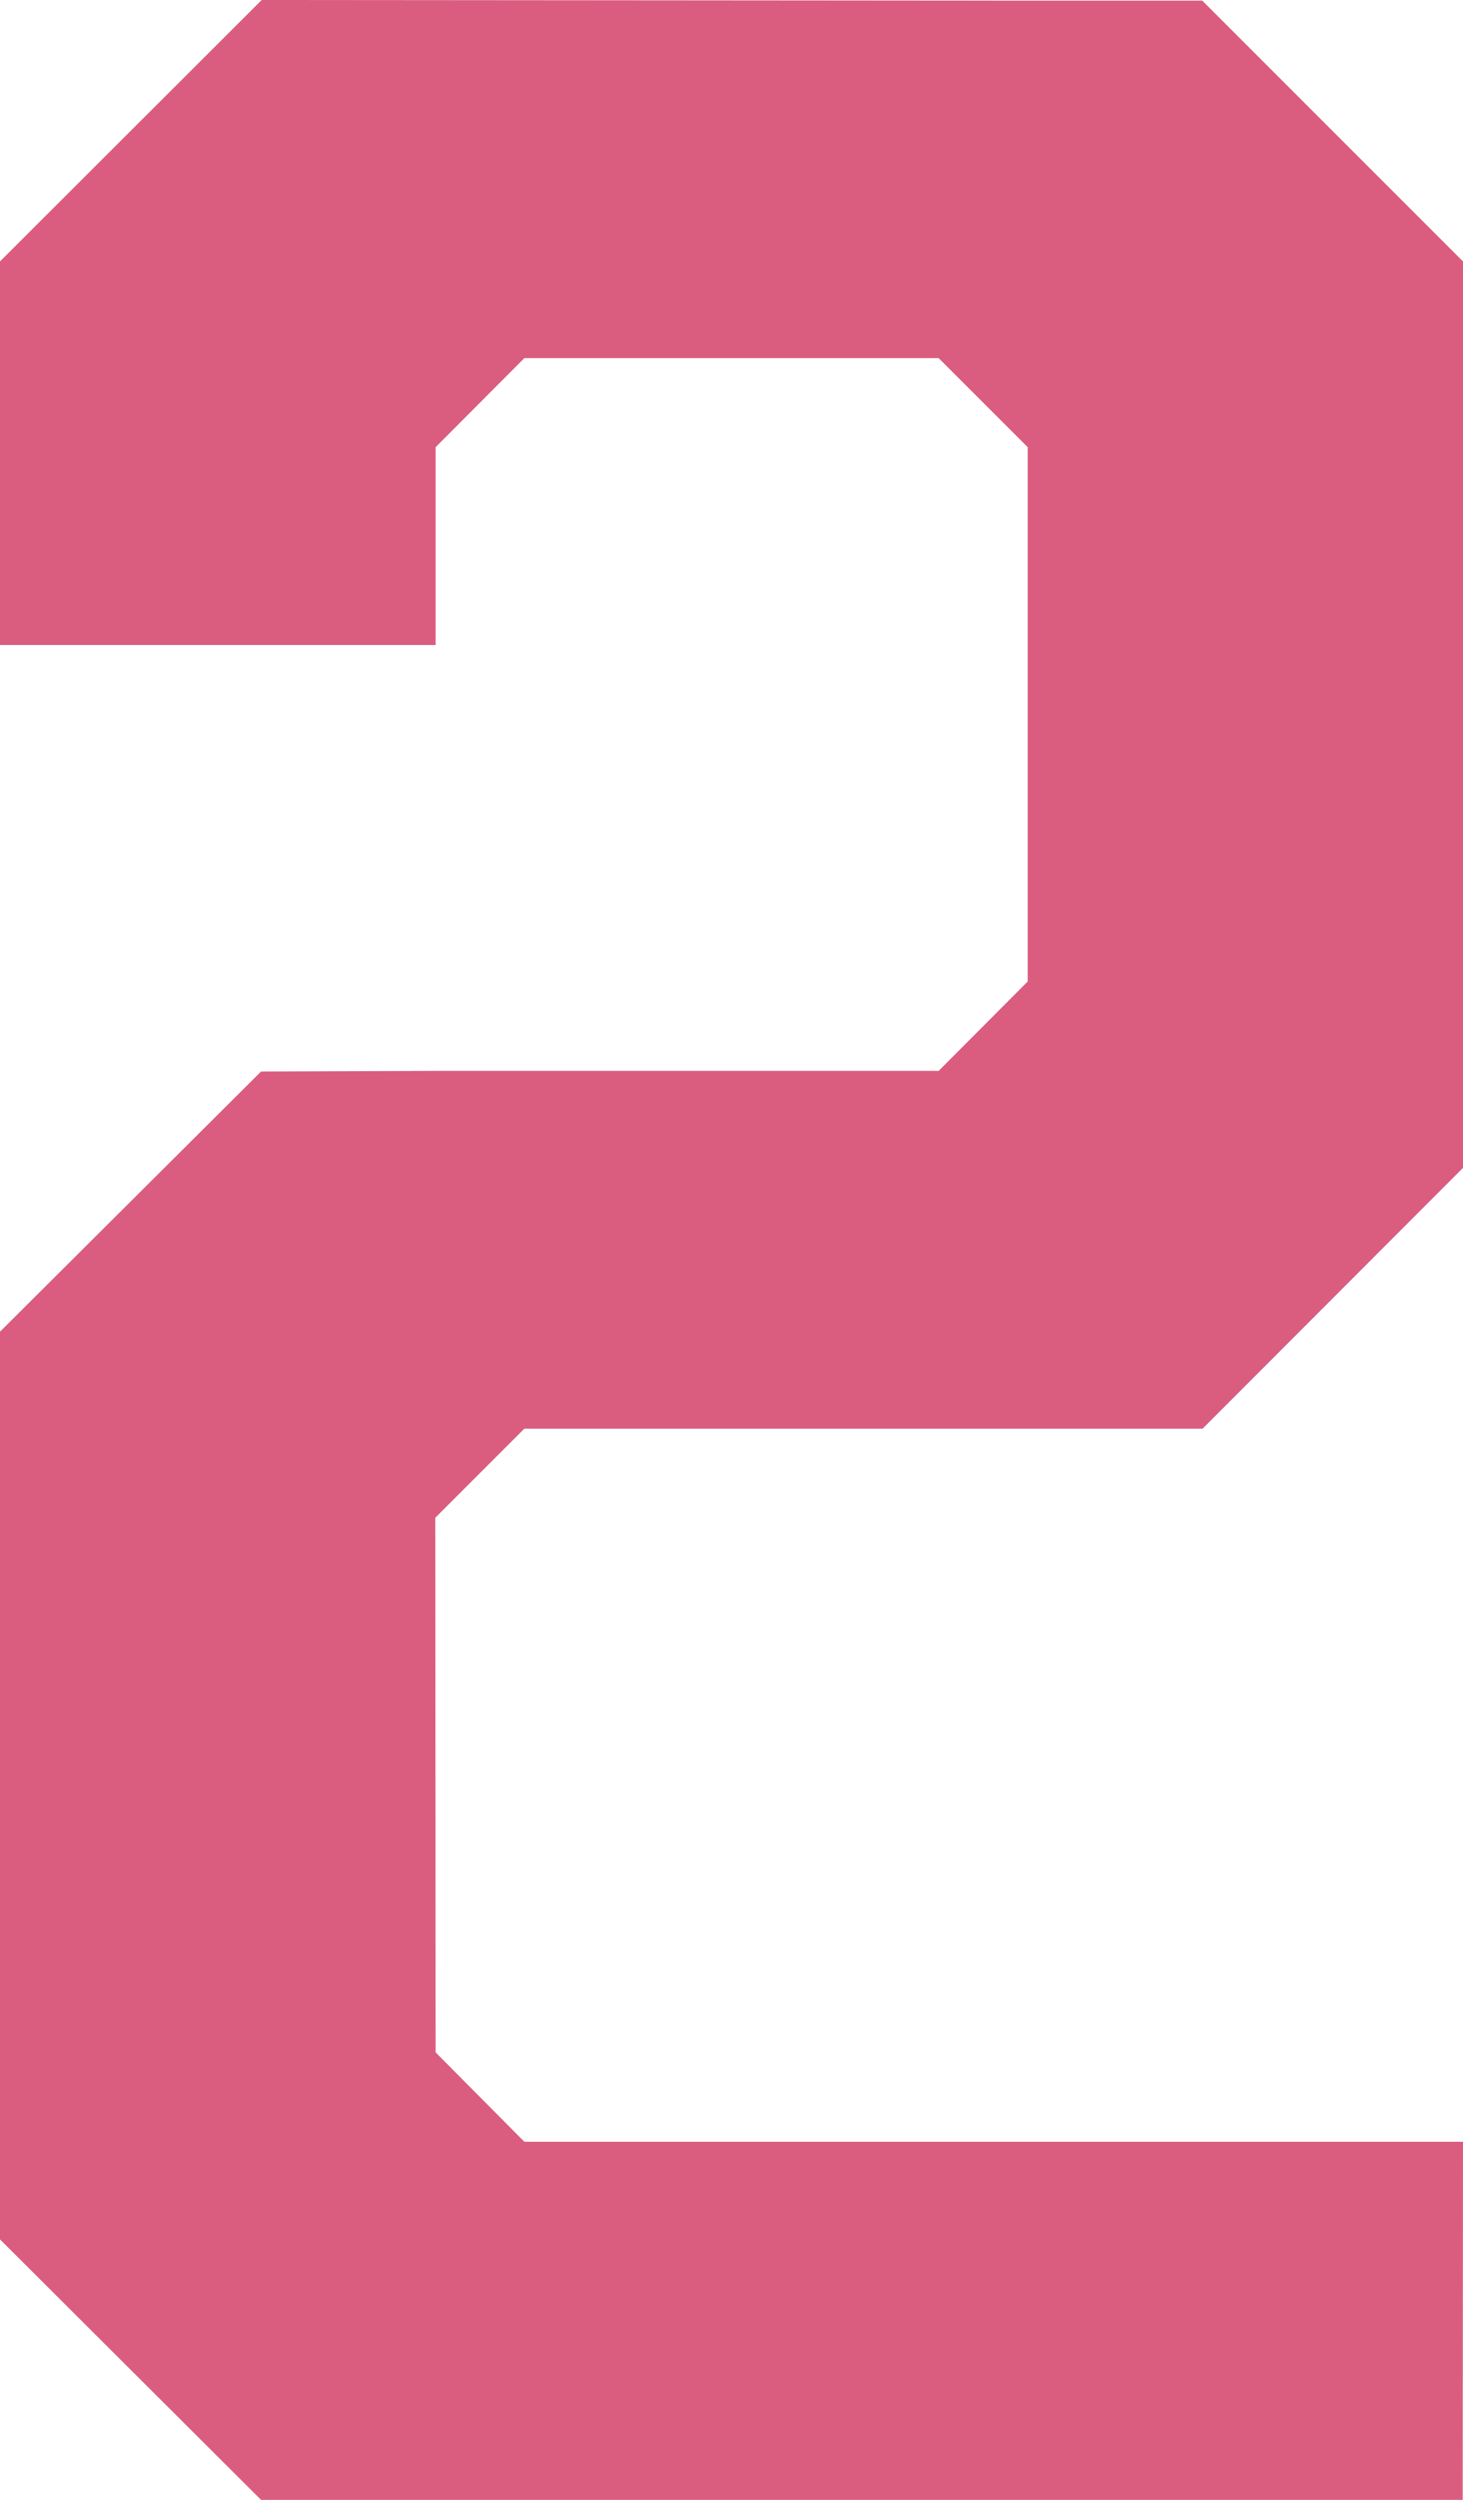 <?xml version="1.0" encoding="UTF-8"?><svg id="_レイヤー_2" xmlns="http://www.w3.org/2000/svg" viewBox="0 0 46.01 78.6"><defs><style>.cls-1{fill:#da5d80;stroke-width:0px;}</style></defs><g id="_レイヤー_1-2"><polygon class="cls-1" points="32.33 .02 8.23 0 0 8.22 0 11.26 0 20.28 13.7 20.28 13.7 14.06 16.49 11.26 29.52 11.26 32.32 14.06 32.32 30.86 29.52 33.67 13.7 33.67 8.21 33.69 0 41.87 0 44.91 0 67.33 0 70.41 8.21 78.6 46 78.6 46.01 67.34 16.49 67.34 13.7 64.53 13.69 47.72 16.49 44.92 37.82 44.92 46.01 36.72 46.01 33.67 46.01 11.26 46.01 8.22 37.81 .02 32.33 .02"/></g></svg>